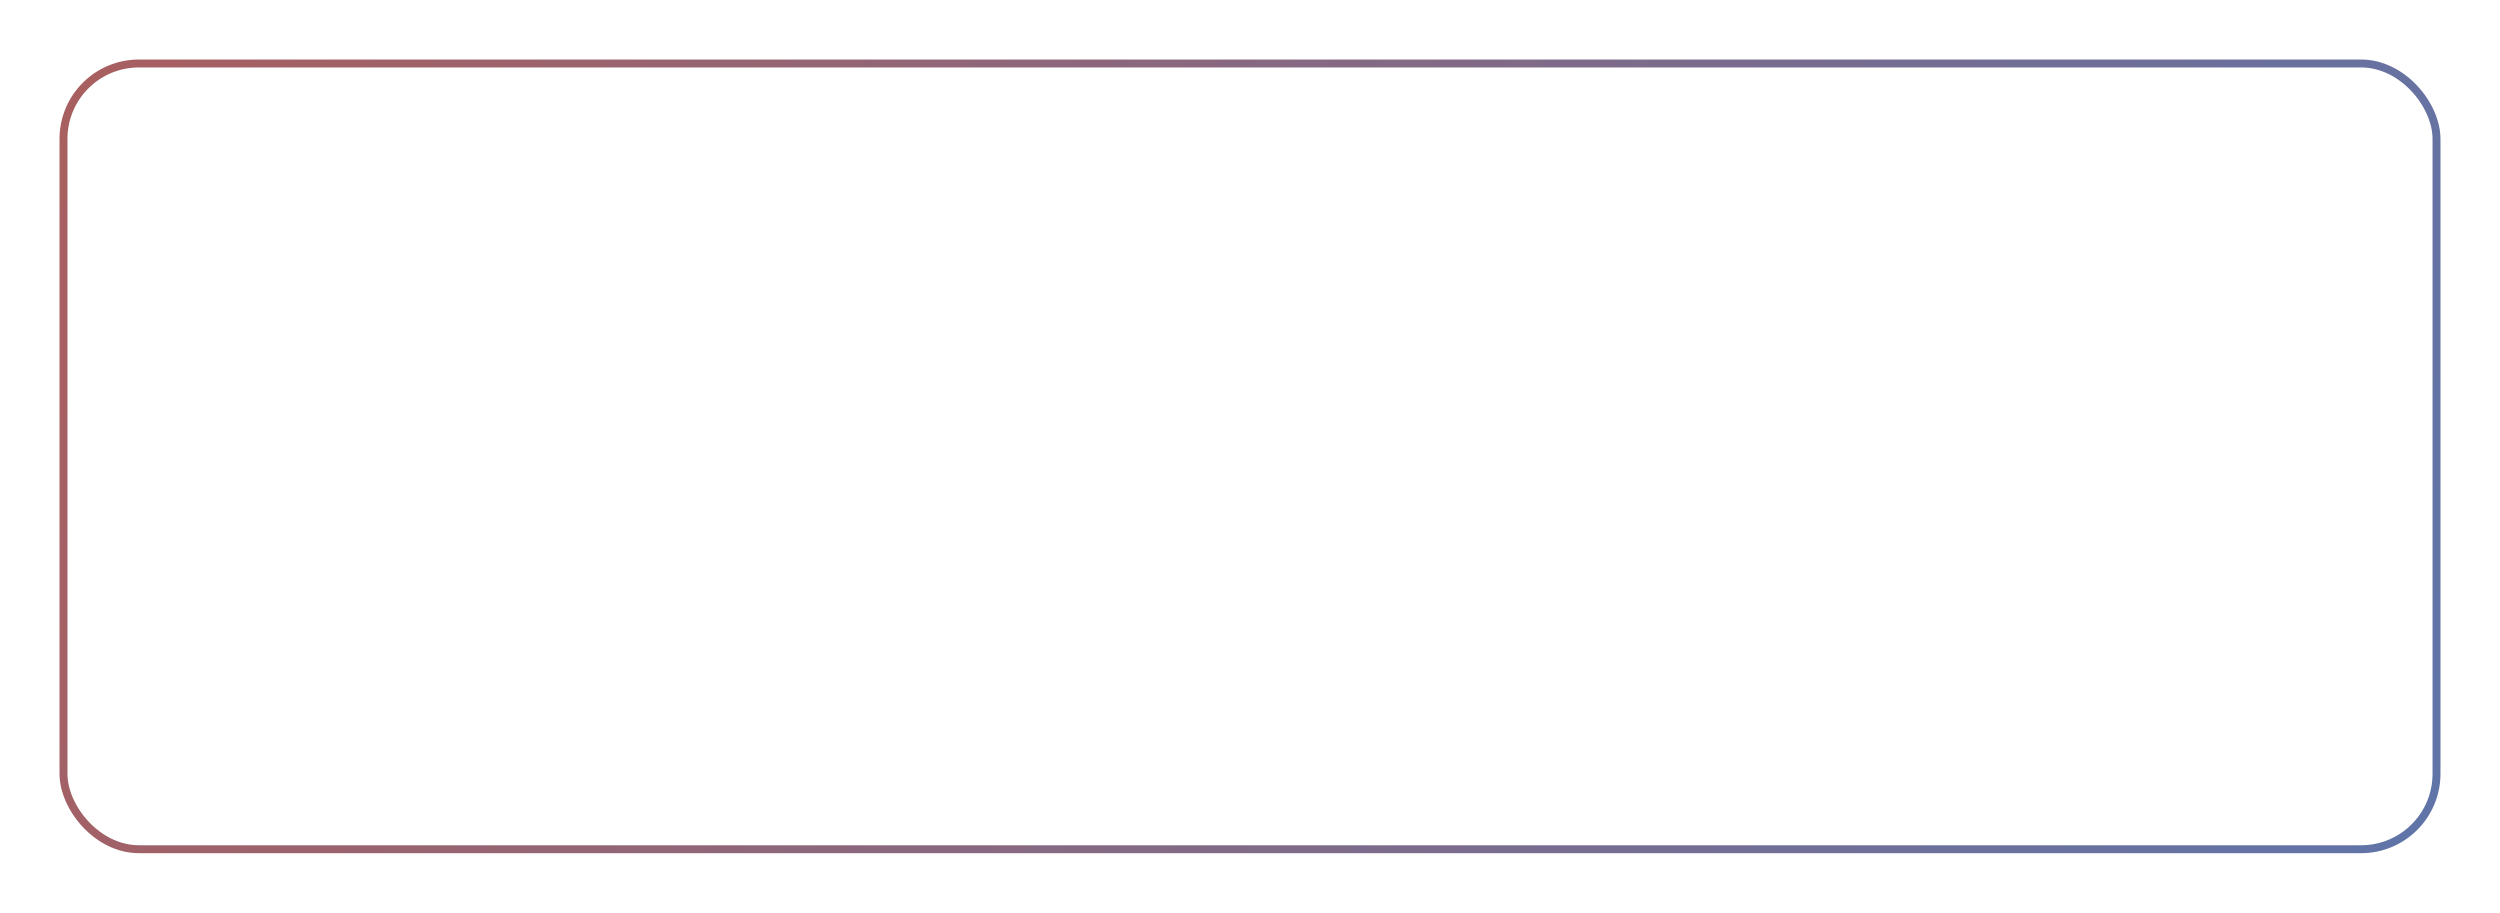 <?xml version="1.0" encoding="UTF-8"?> <svg xmlns="http://www.w3.org/2000/svg" width="630" height="230" viewBox="0 0 630 230" fill="none"> <g filter="url(#filter0_d_464_43)"> <rect x="15" y="15" width="600" height="200" rx="20" fill="white"></rect> <rect x="16" y="16" width="598" height="198" rx="19" stroke="url(#paint0_linear_464_43)" stroke-width="2"></rect> </g> <defs> <filter id="filter0_d_464_43" x="0" y="0" width="630" height="230" filterUnits="userSpaceOnUse" color-interpolation-filters="sRGB"> <feFlood flood-opacity="0" result="BackgroundImageFix"></feFlood> <feColorMatrix in="SourceAlpha" type="matrix" values="0 0 0 0 0 0 0 0 0 0 0 0 0 0 0 0 0 0 127 0" result="hardAlpha"></feColorMatrix> <feOffset></feOffset> <feGaussianBlur stdDeviation="7.5"></feGaussianBlur> <feComposite in2="hardAlpha" operator="out"></feComposite> <feColorMatrix type="matrix" values="0 0 0 0 0 0 0 0 0 0 0 0 0 0 0 0 0 0 0.25 0"></feColorMatrix> <feBlend mode="normal" in2="BackgroundImageFix" result="effect1_dropShadow_464_43"></feBlend> <feBlend mode="normal" in="SourceGraphic" in2="effect1_dropShadow_464_43" result="shape"></feBlend> </filter> <linearGradient id="paint0_linear_464_43" x1="15" y1="15" x2="615" y2="215" gradientUnits="userSpaceOnUse"> <stop stop-color="#A95F5F"></stop> <stop offset="1" stop-color="#5F74A9"></stop> </linearGradient> </defs> </svg> 